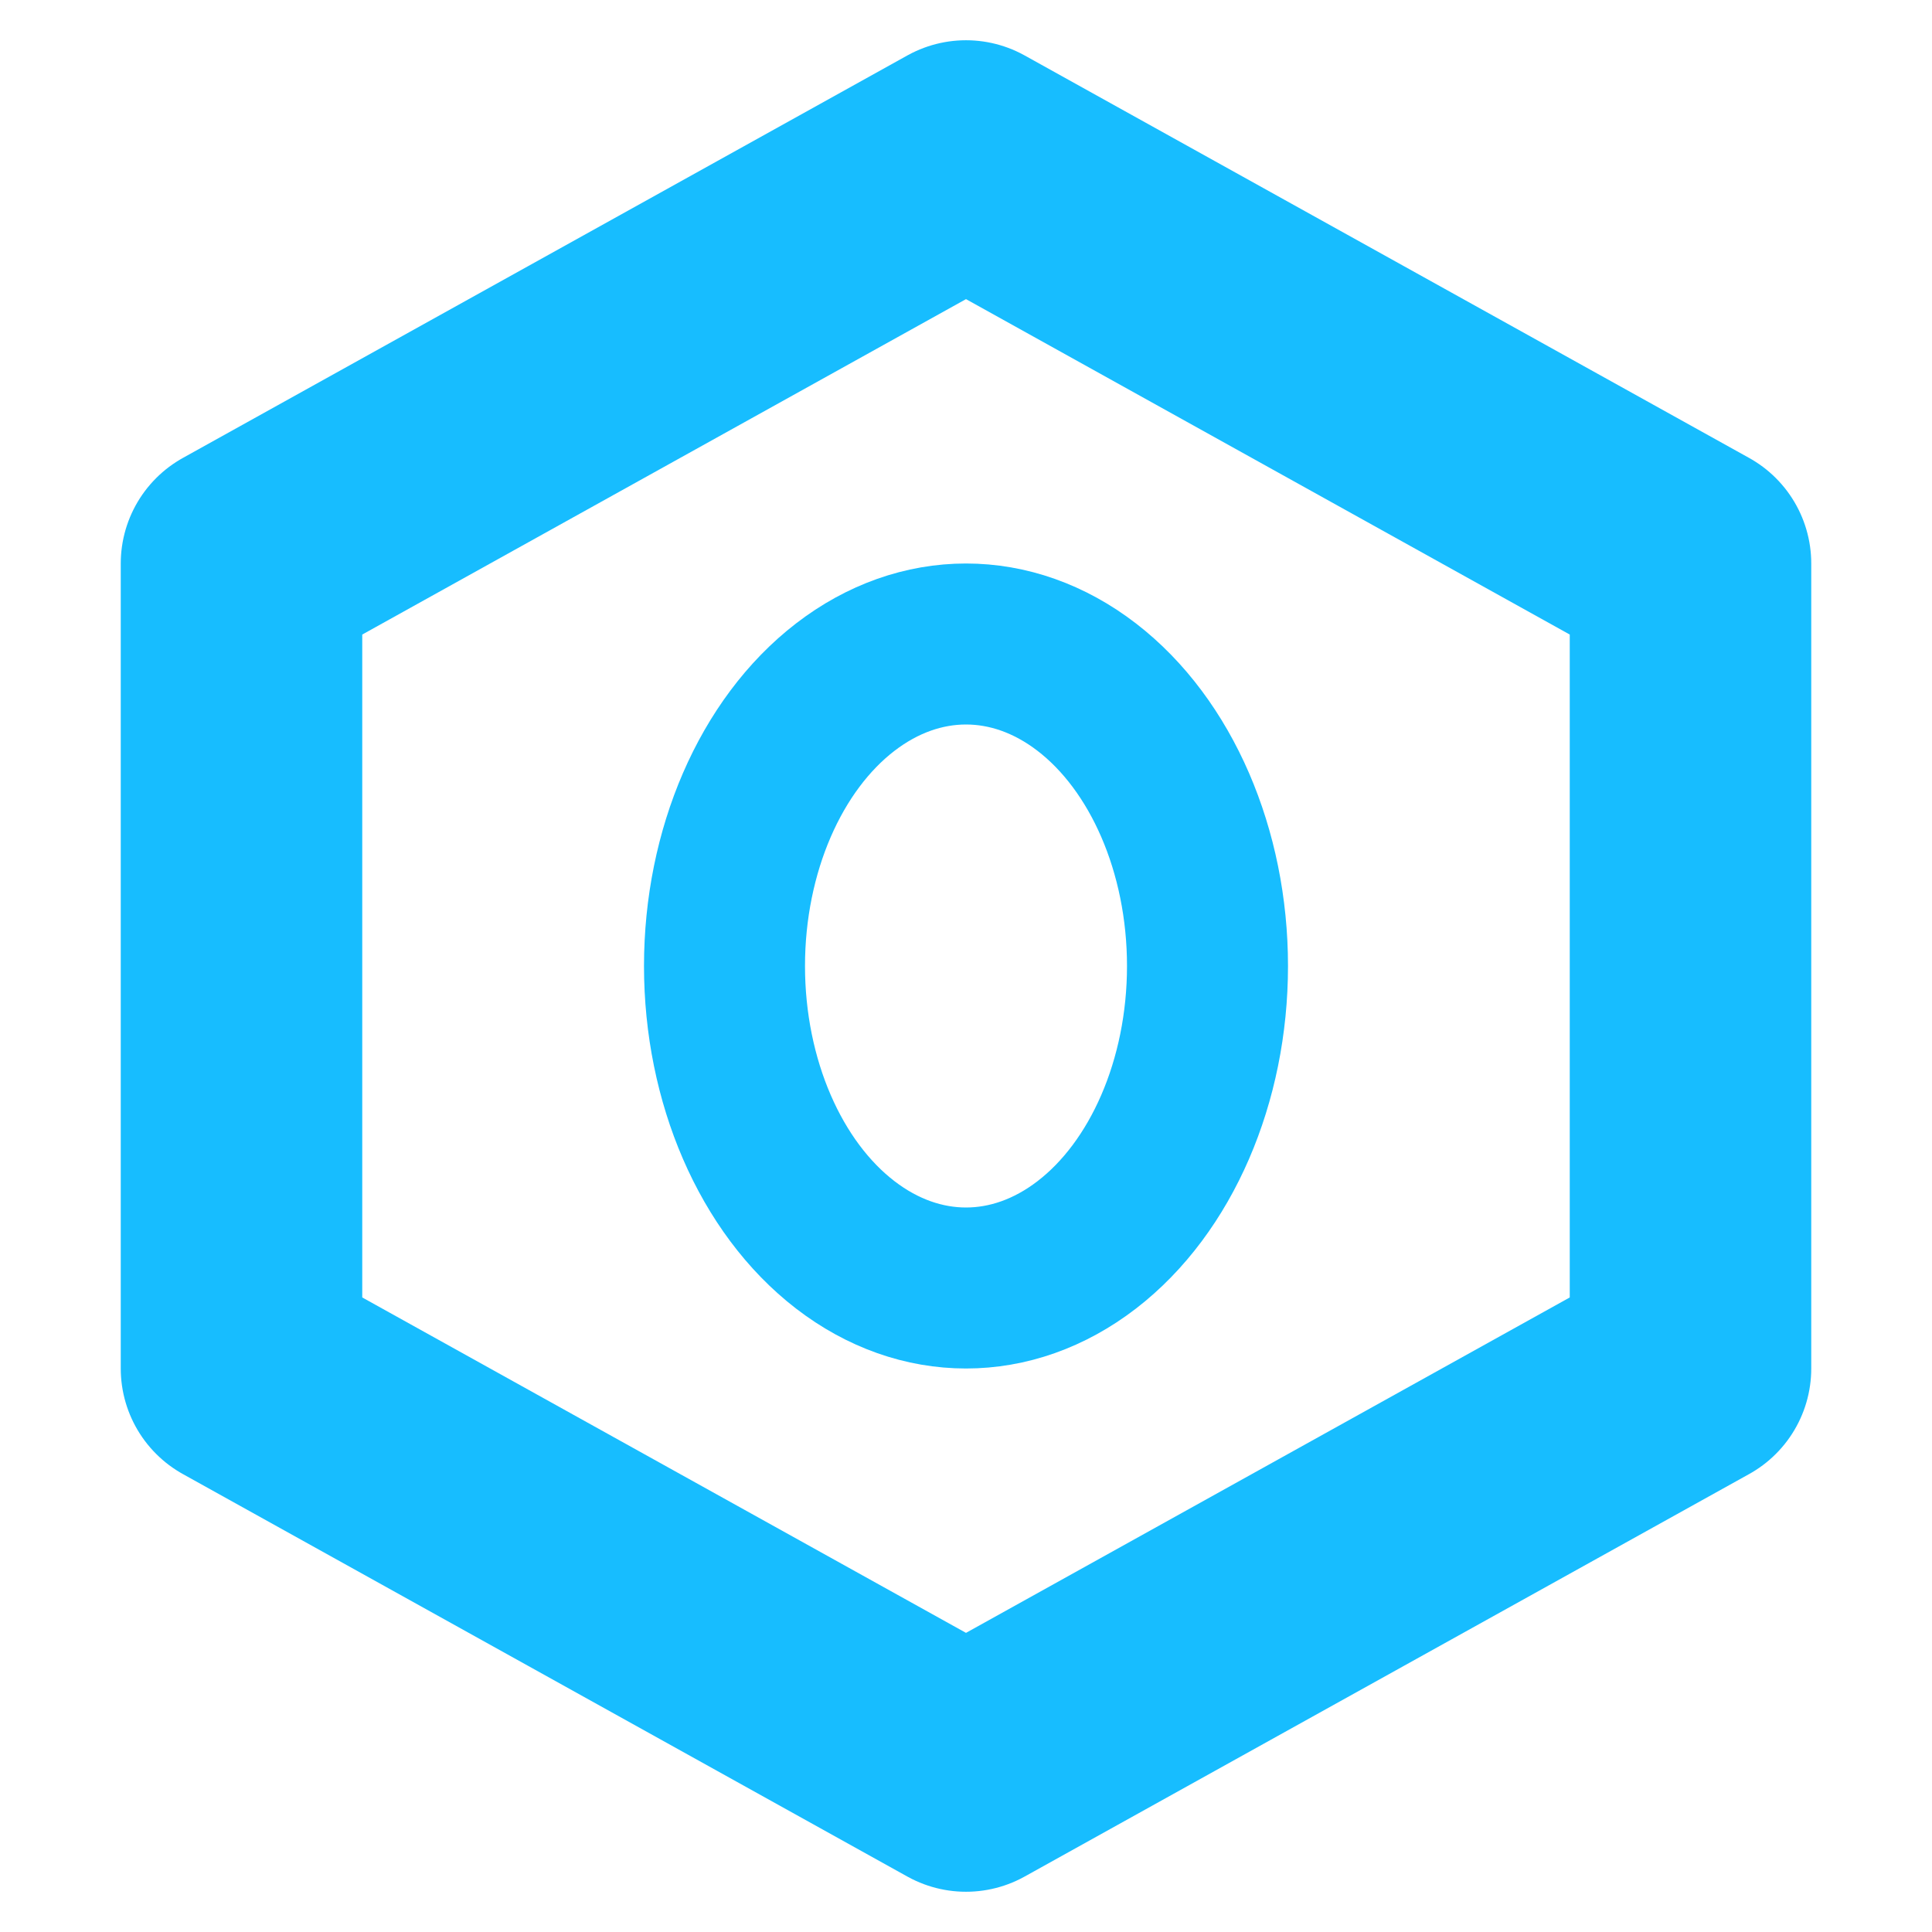 ﻿<?xml version="1.0" encoding="UTF-8"?>
<svg width="32" height="32" viewBox="0 0 24 24" fill="none" xmlns="http://www.w3.org/2000/svg">
  <polygon points="12,2 21,7 21,17 12,22 3,17 3,7" fill="none" stroke="#17bdff" stroke-width="3" stroke-linecap="round" stroke-linejoin="round" />
  <ellipse cx="12" cy="12" rx="3" ry="4" stroke="#17bdff" stroke-width="2" />
</svg>